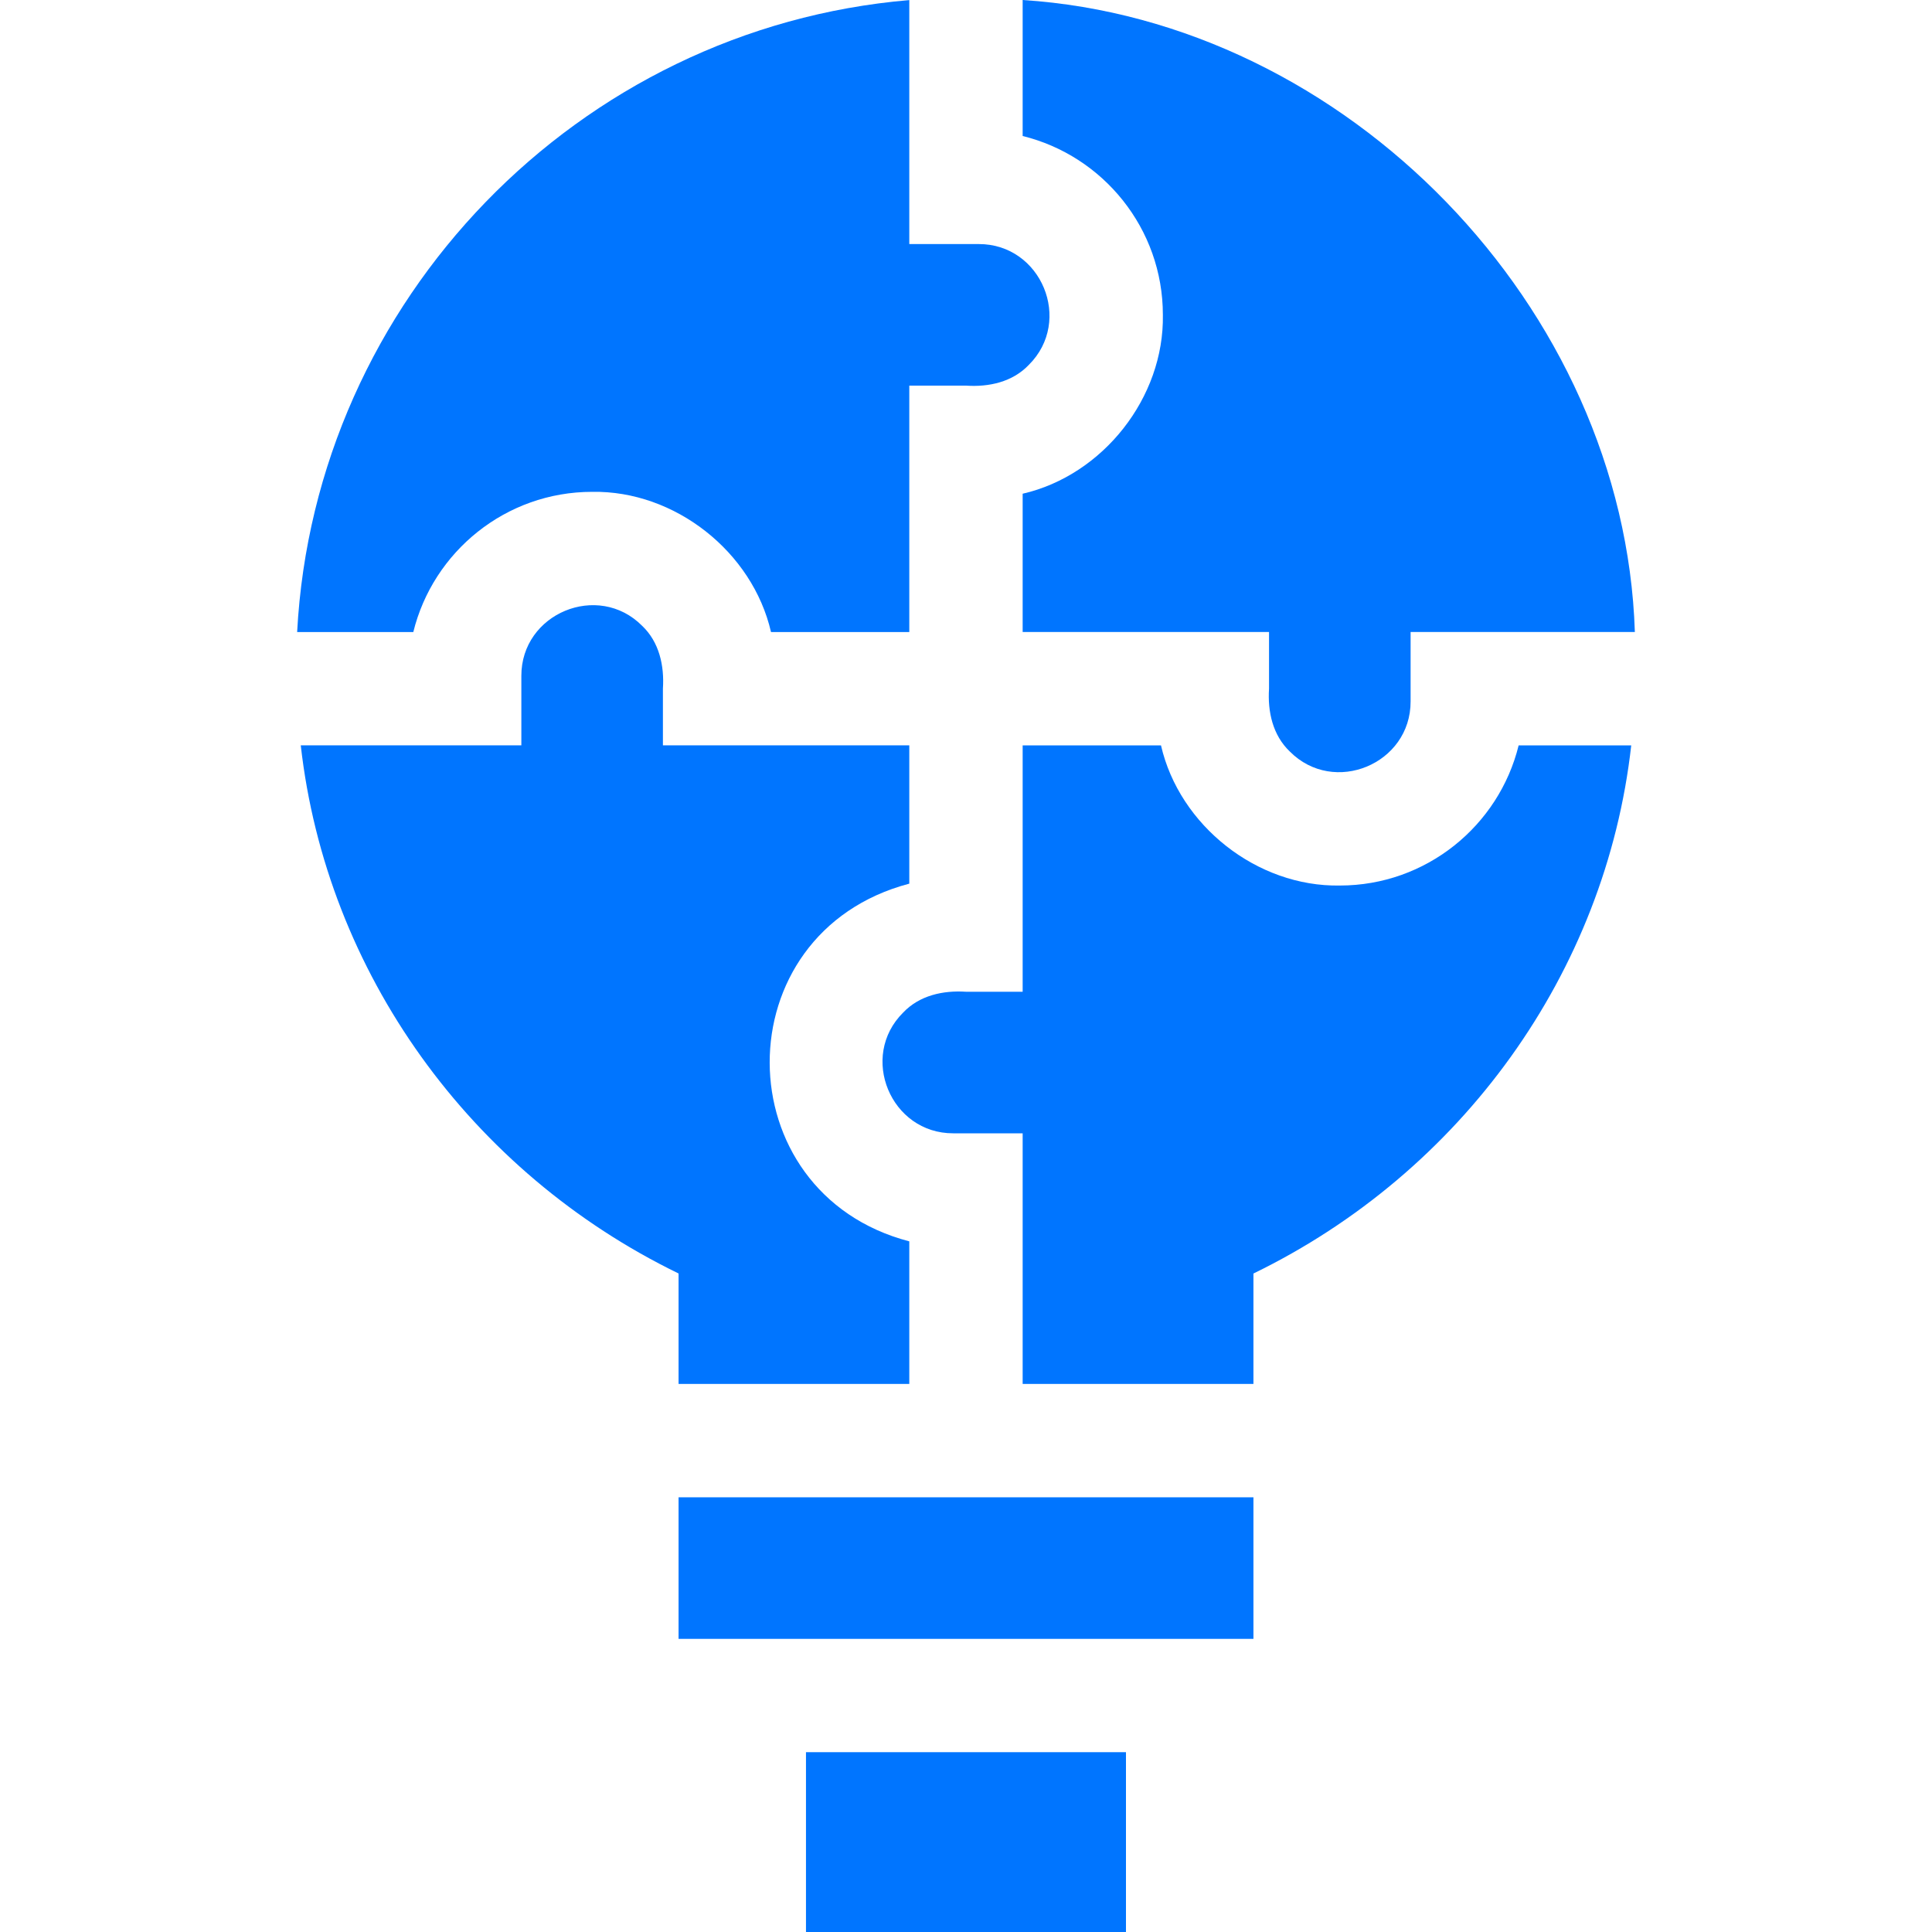 <svg width="40" height="40" viewBox="0 0 40 40" fill="none" xmlns="http://www.w3.org/2000/svg">
<path d="M16.687 36.277H23.312V40H16.687V36.277Z" fill="#0075FF"/>
<path d="M24.076 6.518C24.106 8.232 22.834 9.84 21.173 10.222V13.085H26.274V14.259C26.243 14.732 26.349 15.221 26.704 15.559C27.616 16.479 29.208 15.818 29.205 14.522C29.205 14.356 29.206 13.277 29.205 13.085H33.848C33.631 6.361 27.879 0.432 21.173 0V2.816C22.837 3.225 24.076 4.73 24.076 6.518Z" fill="#0075FF"/>
<path d="M14.049 28.653H18.826V25.701C14.989 24.698 14.955 19.314 18.826 18.295V15.431H13.725V14.258C13.756 13.784 13.65 13.295 13.296 12.958C12.383 12.038 10.791 12.699 10.794 13.994C10.794 14.161 10.794 15.24 10.794 15.431H6.227C6.757 20.139 9.743 24.273 14.049 26.366V28.653Z" fill="#0075FF"/>
<path d="M12.26 10.183C13.973 10.153 15.581 11.425 15.963 13.086H18.826V7.984H20C20.473 8.016 20.962 7.91 21.3 7.555C22.22 6.642 21.559 5.05 20.263 5.053C20.097 5.054 19.018 5.053 18.826 5.053V0.002C11.973 0.581 6.517 6.209 6.152 13.086H8.557C8.966 11.421 10.471 10.183 12.26 10.183Z" fill="#0075FF"/>
<path d="M27.739 18.334C26.026 18.364 24.418 17.092 24.037 15.432H21.173V20.533H20C19.526 20.502 19.037 20.608 18.7 20.963C17.779 21.875 18.441 23.467 19.736 23.464C19.903 23.464 20.982 23.464 21.173 23.464V28.653H25.951V26.367C30.263 24.27 33.244 20.14 33.773 15.432H31.442C31.033 17.096 29.528 18.334 27.739 18.334Z" fill="#0075FF"/>
<path d="M14.049 31H25.951V33.931H14.049V31Z" fill="#0075FF"/>
</svg>
